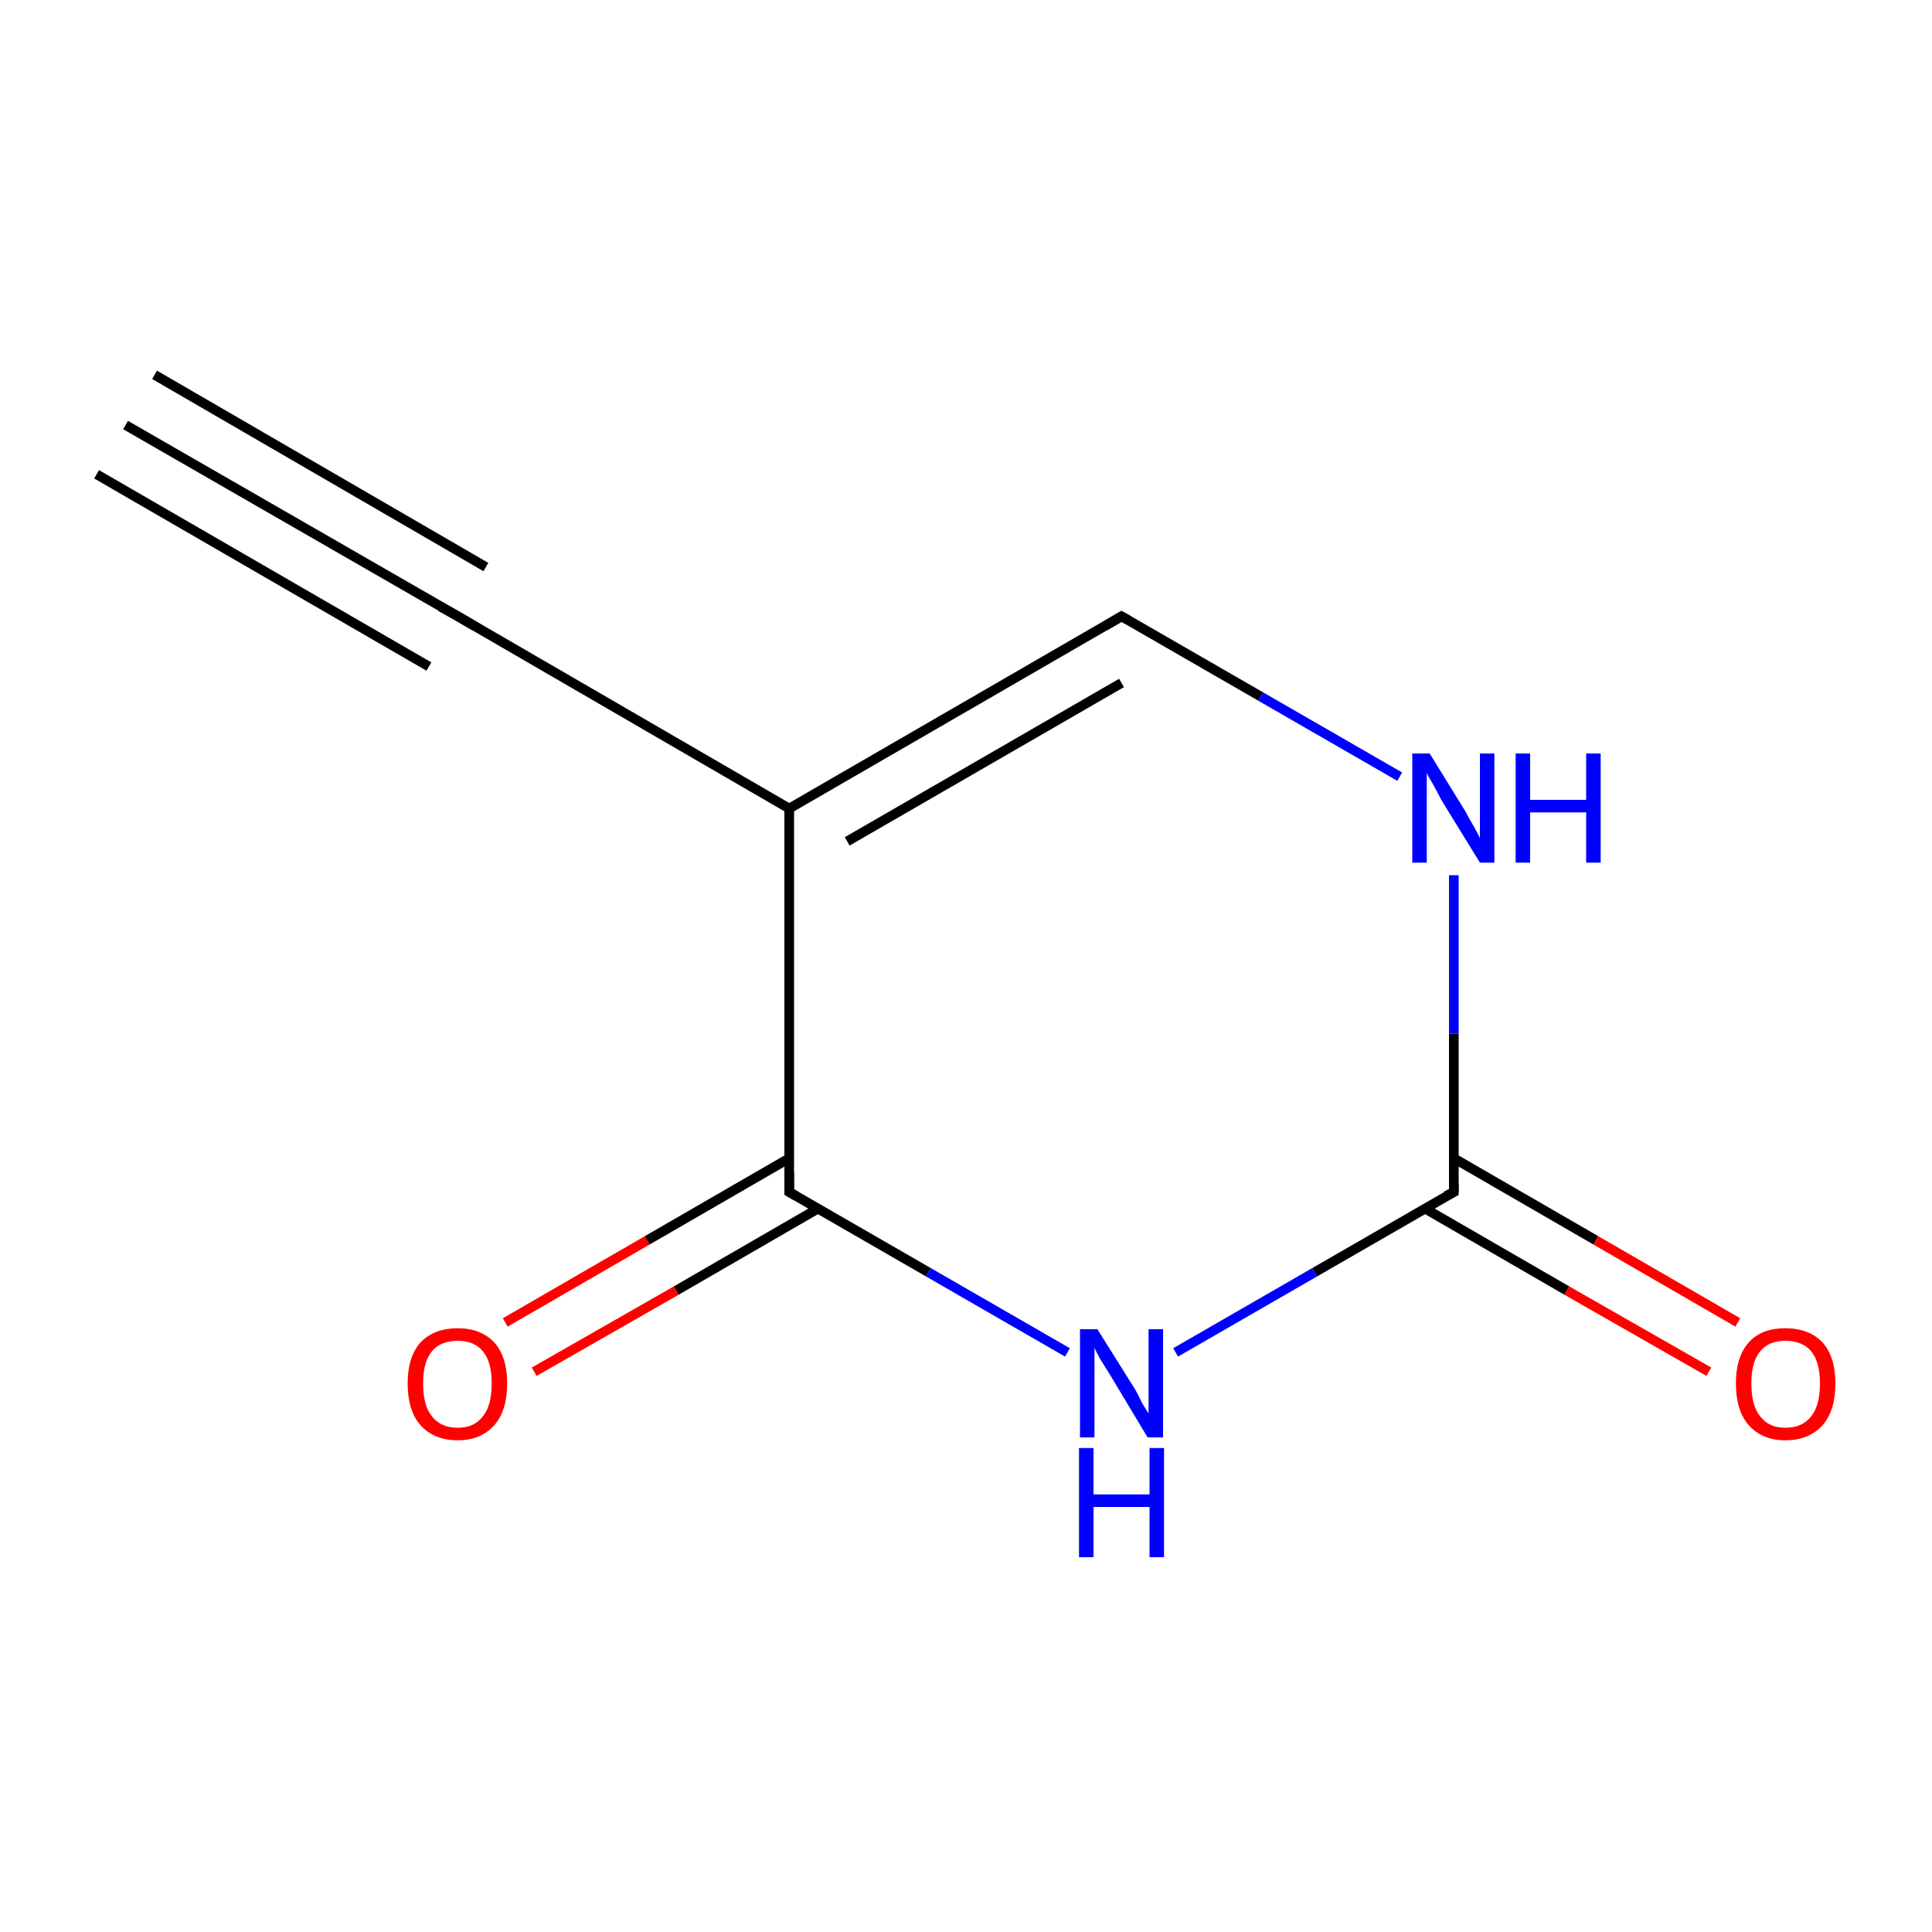 <?xml version='1.0' encoding='iso-8859-1'?>
<svg version='1.1' baseProfile='full'
              xmlns='http://www.w3.org/2000/svg'
                      xmlns:rdkit='http://www.rdkit.org/xml'
                      xmlns:xlink='http://www.w3.org/1999/xlink'
                  xml:space='preserve'
width='200px' height='200px' viewBox='0 0 200 200'>
<!-- END OF HEADER -->
<rect style='opacity:1.0;fill:#FFFFFF;stroke:none' width='200.0' height='200.0' x='0.0' y='0.0'> </rect>
<path class='bond-0 atom-9 atom-1' d='M 52.3,136.9 L 67.0,128.4' style='fill:none;fill-rule:evenodd;stroke:#FF0000;stroke-width:1.0px;stroke-linecap:butt;stroke-linejoin:miter;stroke-opacity:1' />
<path class='bond-0 atom-9 atom-1' d='M 67.0,128.4 L 81.7,119.9' style='fill:none;fill-rule:evenodd;stroke:#000000;stroke-width:1.0px;stroke-linecap:butt;stroke-linejoin:miter;stroke-opacity:1' />
<path class='bond-0 atom-9 atom-1' d='M 55.3,142.0 L 70.0,133.6' style='fill:none;fill-rule:evenodd;stroke:#FF0000;stroke-width:1.0px;stroke-linecap:butt;stroke-linejoin:miter;stroke-opacity:1' />
<path class='bond-0 atom-9 atom-1' d='M 70.0,133.6 L 84.7,125.1' style='fill:none;fill-rule:evenodd;stroke:#000000;stroke-width:1.0px;stroke-linecap:butt;stroke-linejoin:miter;stroke-opacity:1' />
<path class='bond-1 atom-0 atom-5' d='M 13.0,44.0 L 47.4,63.8' style='fill:none;fill-rule:evenodd;stroke:#000000;stroke-width:1.0px;stroke-linecap:butt;stroke-linejoin:miter;stroke-opacity:1' />
<path class='bond-1 atom-0 atom-5' d='M 16.0,38.8 L 50.3,58.7' style='fill:none;fill-rule:evenodd;stroke:#000000;stroke-width:1.0px;stroke-linecap:butt;stroke-linejoin:miter;stroke-opacity:1' />
<path class='bond-1 atom-0 atom-5' d='M 10.0,49.1 L 44.4,69.0' style='fill:none;fill-rule:evenodd;stroke:#000000;stroke-width:1.0px;stroke-linecap:butt;stroke-linejoin:miter;stroke-opacity:1' />
<path class='bond-2 atom-5 atom-4' d='M 47.4,63.8 L 81.7,83.7' style='fill:none;fill-rule:evenodd;stroke:#000000;stroke-width:1.0px;stroke-linecap:butt;stroke-linejoin:miter;stroke-opacity:1' />
<path class='bond-3 atom-1 atom-4' d='M 81.7,123.4 L 81.7,83.7' style='fill:none;fill-rule:evenodd;stroke:#000000;stroke-width:1.0px;stroke-linecap:butt;stroke-linejoin:miter;stroke-opacity:1' />
<path class='bond-4 atom-1 atom-6' d='M 81.7,123.4 L 96.1,131.7' style='fill:none;fill-rule:evenodd;stroke:#000000;stroke-width:1.0px;stroke-linecap:butt;stroke-linejoin:miter;stroke-opacity:1' />
<path class='bond-4 atom-1 atom-6' d='M 96.1,131.7 L 110.5,140.0' style='fill:none;fill-rule:evenodd;stroke:#0000FF;stroke-width:1.0px;stroke-linecap:butt;stroke-linejoin:miter;stroke-opacity:1' />
<path class='bond-5 atom-4 atom-3' d='M 81.7,83.7 L 116.1,63.8' style='fill:none;fill-rule:evenodd;stroke:#000000;stroke-width:1.0px;stroke-linecap:butt;stroke-linejoin:miter;stroke-opacity:1' />
<path class='bond-5 atom-4 atom-3' d='M 87.7,87.1 L 116.1,70.7' style='fill:none;fill-rule:evenodd;stroke:#000000;stroke-width:1.0px;stroke-linecap:butt;stroke-linejoin:miter;stroke-opacity:1' />
<path class='bond-6 atom-6 atom-2' d='M 121.7,140.0 L 136.1,131.7' style='fill:none;fill-rule:evenodd;stroke:#0000FF;stroke-width:1.0px;stroke-linecap:butt;stroke-linejoin:miter;stroke-opacity:1' />
<path class='bond-6 atom-6 atom-2' d='M 136.1,131.7 L 150.5,123.4' style='fill:none;fill-rule:evenodd;stroke:#000000;stroke-width:1.0px;stroke-linecap:butt;stroke-linejoin:miter;stroke-opacity:1' />
<path class='bond-7 atom-3 atom-7' d='M 116.1,63.8 L 130.5,72.1' style='fill:none;fill-rule:evenodd;stroke:#000000;stroke-width:1.0px;stroke-linecap:butt;stroke-linejoin:miter;stroke-opacity:1' />
<path class='bond-7 atom-3 atom-7' d='M 130.5,72.1 L 144.9,80.4' style='fill:none;fill-rule:evenodd;stroke:#0000FF;stroke-width:1.0px;stroke-linecap:butt;stroke-linejoin:miter;stroke-opacity:1' />
<path class='bond-8 atom-2 atom-7' d='M 150.5,123.4 L 150.5,107.0' style='fill:none;fill-rule:evenodd;stroke:#000000;stroke-width:1.0px;stroke-linecap:butt;stroke-linejoin:miter;stroke-opacity:1' />
<path class='bond-8 atom-2 atom-7' d='M 150.5,107.0 L 150.5,90.6' style='fill:none;fill-rule:evenodd;stroke:#0000FF;stroke-width:1.0px;stroke-linecap:butt;stroke-linejoin:miter;stroke-opacity:1' />
<path class='bond-9 atom-2 atom-8' d='M 147.5,125.1 L 162.2,133.6' style='fill:none;fill-rule:evenodd;stroke:#000000;stroke-width:1.0px;stroke-linecap:butt;stroke-linejoin:miter;stroke-opacity:1' />
<path class='bond-9 atom-2 atom-8' d='M 162.2,133.6 L 176.9,142.0' style='fill:none;fill-rule:evenodd;stroke:#FF0000;stroke-width:1.0px;stroke-linecap:butt;stroke-linejoin:miter;stroke-opacity:1' />
<path class='bond-9 atom-2 atom-8' d='M 150.5,119.9 L 165.2,128.4' style='fill:none;fill-rule:evenodd;stroke:#000000;stroke-width:1.0px;stroke-linecap:butt;stroke-linejoin:miter;stroke-opacity:1' />
<path class='bond-9 atom-2 atom-8' d='M 165.2,128.4 L 179.9,136.9' style='fill:none;fill-rule:evenodd;stroke:#FF0000;stroke-width:1.0px;stroke-linecap:butt;stroke-linejoin:miter;stroke-opacity:1' />
<path d='M 81.7,121.4 L 81.7,123.4 L 82.4,123.8' style='fill:none;stroke:#000000;stroke-width:1.0px;stroke-linecap:butt;stroke-linejoin:miter;stroke-opacity:1;' />
<path d='M 149.7,123.8 L 150.5,123.4 L 150.5,122.5' style='fill:none;stroke:#000000;stroke-width:1.0px;stroke-linecap:butt;stroke-linejoin:miter;stroke-opacity:1;' />
<path d='M 114.4,64.8 L 116.1,63.8 L 116.8,64.2' style='fill:none;stroke:#000000;stroke-width:1.0px;stroke-linecap:butt;stroke-linejoin:miter;stroke-opacity:1;' />
<path d='M 45.6,62.8 L 47.4,63.8 L 49.1,64.8' style='fill:none;stroke:#000000;stroke-width:1.0px;stroke-linecap:butt;stroke-linejoin:miter;stroke-opacity:1;' />
<path class='atom-6' d='M 113.6 137.6
L 117.3 143.5
Q 117.7 144.1, 118.2 145.2
Q 118.8 146.2, 118.9 146.3
L 118.9 137.6
L 120.4 137.6
L 120.4 148.8
L 118.8 148.8
L 114.9 142.3
Q 114.4 141.5, 113.9 140.7
Q 113.4 139.8, 113.3 139.5
L 113.3 148.8
L 111.8 148.8
L 111.8 137.6
L 113.6 137.6
' fill='#0000FF'/>
<path class='atom-6' d='M 111.7 149.9
L 113.2 149.9
L 113.2 154.7
L 119.0 154.7
L 119.0 149.9
L 120.5 149.9
L 120.5 161.2
L 119.0 161.2
L 119.0 156.0
L 113.2 156.0
L 113.2 161.2
L 111.7 161.2
L 111.7 149.9
' fill='#0000FF'/>
<path class='atom-7' d='M 148.0 78.0
L 151.7 84.0
Q 152.0 84.6, 152.6 85.6
Q 153.2 86.7, 153.2 86.8
L 153.2 78.0
L 154.7 78.0
L 154.7 89.3
L 153.2 89.3
L 149.2 82.8
Q 148.8 82.0, 148.3 81.1
Q 147.8 80.3, 147.7 80.0
L 147.7 89.3
L 146.2 89.3
L 146.2 78.0
L 148.0 78.0
' fill='#0000FF'/>
<path class='atom-7' d='M 156.9 78.0
L 158.4 78.0
L 158.4 82.8
L 164.2 82.8
L 164.2 78.0
L 165.7 78.0
L 165.7 89.3
L 164.2 89.3
L 164.2 84.1
L 158.4 84.1
L 158.4 89.3
L 156.9 89.3
L 156.9 78.0
' fill='#0000FF'/>
<path class='atom-8' d='M 179.7 143.2
Q 179.7 140.5, 181.0 139.0
Q 182.3 137.5, 184.8 137.5
Q 187.3 137.5, 188.7 139.0
Q 190.0 140.5, 190.0 143.2
Q 190.0 146.0, 188.7 147.5
Q 187.3 149.1, 184.8 149.1
Q 182.4 149.1, 181.0 147.5
Q 179.7 146.0, 179.7 143.2
M 184.8 147.8
Q 186.6 147.8, 187.5 146.6
Q 188.4 145.5, 188.4 143.2
Q 188.4 141.0, 187.5 139.9
Q 186.6 138.8, 184.8 138.8
Q 183.1 138.8, 182.2 139.9
Q 181.3 141.0, 181.3 143.2
Q 181.3 145.5, 182.2 146.6
Q 183.1 147.8, 184.8 147.8
' fill='#FF0000'/>
<path class='atom-9' d='M 42.2 143.2
Q 42.2 140.5, 43.5 139.0
Q 44.9 137.5, 47.4 137.5
Q 49.8 137.5, 51.2 139.0
Q 52.5 140.5, 52.5 143.2
Q 52.5 146.0, 51.2 147.5
Q 49.8 149.1, 47.4 149.1
Q 44.9 149.1, 43.5 147.5
Q 42.2 146.0, 42.2 143.2
M 47.4 147.8
Q 49.1 147.8, 50.0 146.6
Q 50.9 145.5, 50.9 143.2
Q 50.9 141.0, 50.0 139.9
Q 49.1 138.8, 47.4 138.8
Q 45.6 138.8, 44.7 139.9
Q 43.8 141.0, 43.8 143.2
Q 43.8 145.5, 44.7 146.6
Q 45.6 147.8, 47.4 147.8
' fill='#FF0000'/>
</svg>
